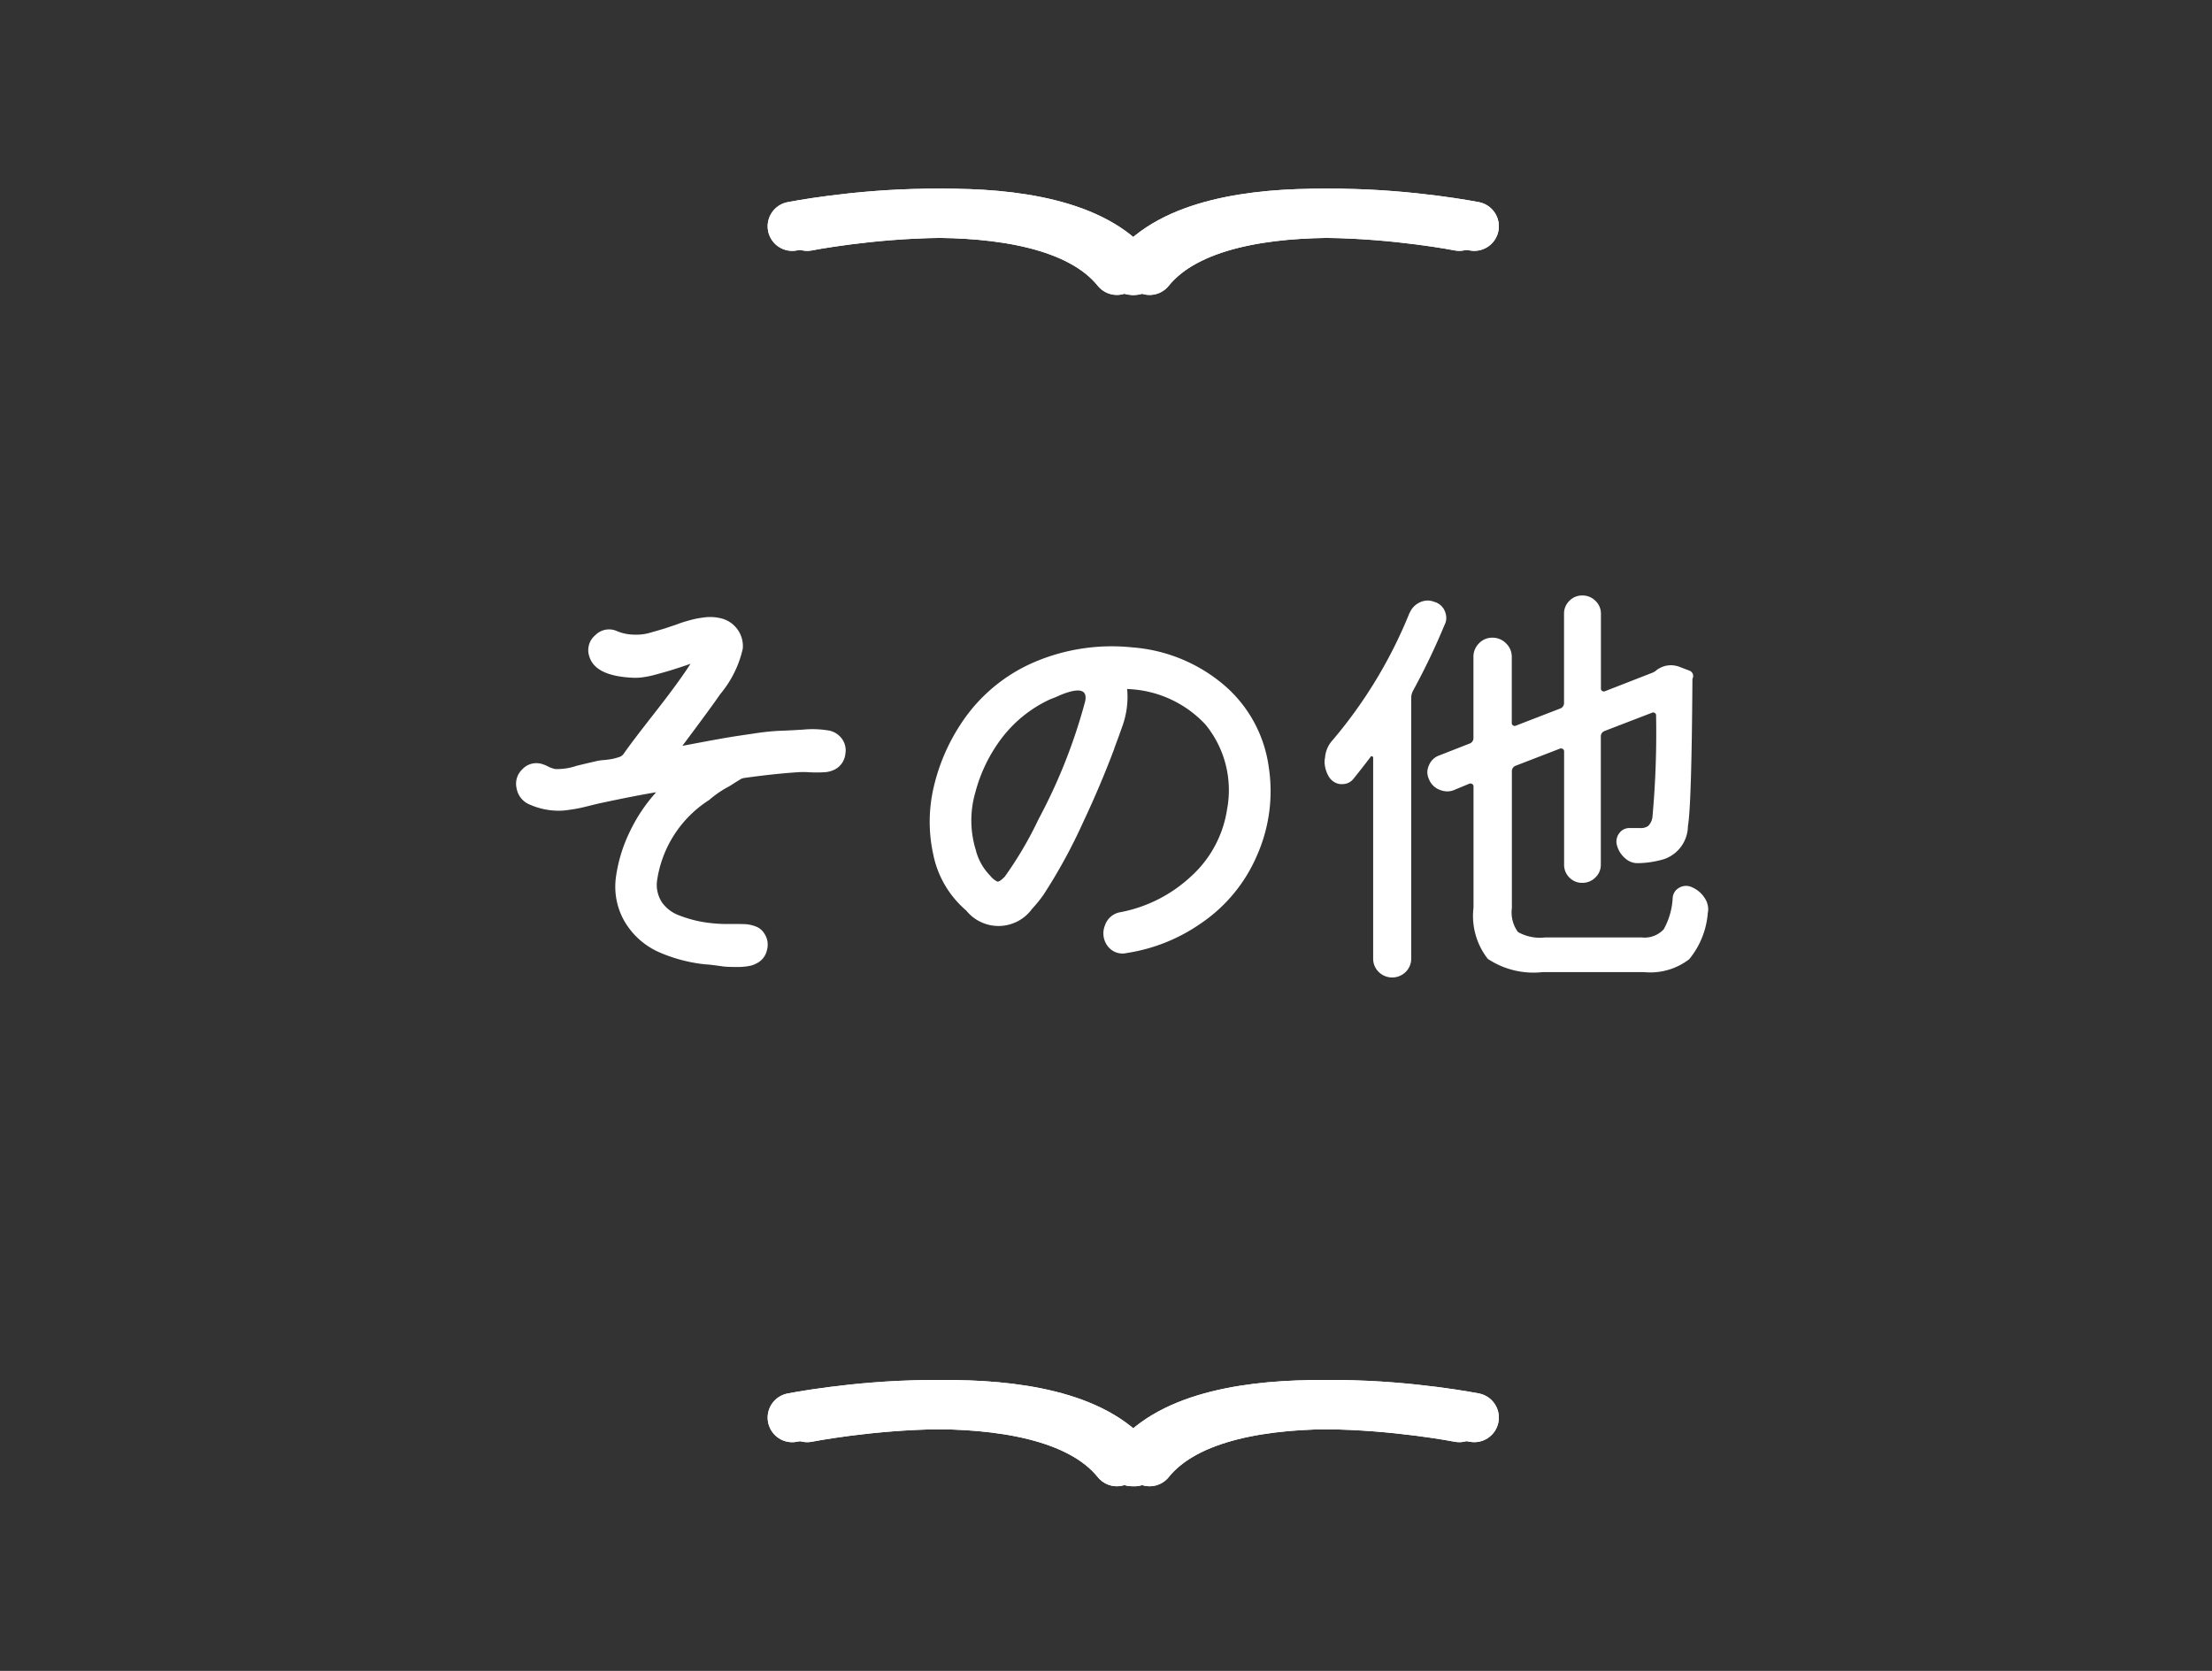 <svg xmlns="http://www.w3.org/2000/svg" width="90" height="68" viewBox="0 0 90 68">
  <rect x="0" y="0" width="90" height="68" fill="#333333" stroke="none"/>
  <g id="グループ_224" data-name="グループ 224" transform="translate(-312 -4521)">
    <g id="グループ_132" data-name="グループ 132" transform="translate(331.463 4528)">
      <path id="パス_111" data-name="パス 111" d="M-11.073-8.732a.855.855,0,0,1,.531.249.8.8,0,0,1,.224.714.8.8,0,0,1-.423.631,1.068,1.068,0,0,1-.448.116,5.366,5.366,0,0,1-.6,0,3.369,3.369,0,0,0-.481,0q-.979.066-2.158.232a.424.424,0,0,0-.191.075q-.125.075-.266.166t-.174.108a4.129,4.129,0,0,0-.8.548,4.689,4.689,0,0,0-2.125,3.32,1.3,1.3,0,0,0,.216.863,1.491,1.491,0,0,0,.714.523,5.083,5.083,0,0,0,.88.249,6.292,6.292,0,0,0,.9.091h.415q.3,0,.481.008a1.364,1.364,0,0,1,.407.091.661.661,0,0,1,.34.266.809.809,0,0,1,.125.689.78.78,0,0,1-.44.556.94.94,0,0,1-.291.1A2.472,2.472,0,0,1-14.56.9q-.149.008-.39,0A3.323,3.323,0,0,1-15.3.88q-.108-.017-.365-.05T-15.971.8A6.3,6.3,0,0,1-17.9.3a3.063,3.063,0,0,1-1.436-1.312,2.841,2.841,0,0,1-.315-1.751,6.136,6.136,0,0,1,.556-1.826,6.663,6.663,0,0,1,1.079-1.619q-.9.149-2.291.448-.149.033-.448.108t-.473.108q-.174.033-.432.066a2.321,2.321,0,0,1-.473.017A2.892,2.892,0,0,1-23.143-5.7a.871.871,0,0,1-.548-.656.806.806,0,0,1,.224-.78.78.78,0,0,1,.772-.232,1.383,1.383,0,0,1,.274.108,1.14,1.14,0,0,0,.307.108,2.451,2.451,0,0,0,.863-.133l.415-.1.432-.1a2,2,0,0,1,.257-.033q.191-.017.324-.042a2.149,2.149,0,0,0,.282-.075.35.35,0,0,0,.2-.133q.282-.415,1.27-1.677t1.453-1.992q-.133.05-.465.158t-.506.158l-.448.125a4.088,4.088,0,0,1-.515.108,2.271,2.271,0,0,1-.473.017q-1.478-.083-1.71-.863a.792.792,0,0,1,.249-.872.781.781,0,0,1,.88-.158,1.826,1.826,0,0,0,.672.141,2.09,2.09,0,0,0,.573-.05q.216-.058.664-.191l.3-.1q.249-.083.332-.116t.315-.1q.232-.066.357-.091t.315-.05a1.928,1.928,0,0,1,.349-.017,1.865,1.865,0,0,1,.307.042,1.157,1.157,0,0,1,.706.448,1.156,1.156,0,0,1,.224.8,4.383,4.383,0,0,1-.913,1.843q-.4.581-1.544,2.108L-16-8.276q.681-.125.979-.174t.988-.149a9.734,9.734,0,0,1,1-.108q.307-.008,1-.05A3.833,3.833,0,0,1-11.073-8.732ZM6.906-7.255a6.464,6.464,0,0,1-.465,3.594,6.362,6.362,0,0,1-2.308,2.8A7.143,7.143,0,0,1,1.146.332a.755.755,0,0,1-.8-.291A.853.853,0,0,1,.241-.78.8.8,0,0,1,.88-1.328,5.8,5.8,0,0,0,3.752-2.789,4.6,4.6,0,0,0,5.213-5.512a4.214,4.214,0,0,0-.88-3.453,4.549,4.549,0,0,0-3.187-1.444,3.025,3.025,0,0,1,.017.332A3.585,3.585,0,0,1,.93-8.832Q.847-8.6.83-8.55t-.116.315q-.1.266-.1.282Q.05-6.458-.647-4.98A21.962,21.962,0,0,1-2.274-2.009a5.648,5.648,0,0,1-.448.548A1.686,1.686,0,0,1-5.4-1.395a4.052,4.052,0,0,1-1.345-2.3A6.173,6.173,0,0,1-6.715-6.45a7.905,7.905,0,0,1,1.071-2.5,6.741,6.741,0,0,1,3-2.548,8.036,8.036,0,0,1,4-.606,6.519,6.519,0,0,1,3.677,1.486A5.331,5.331,0,0,1,6.906-7.255ZM-.564-9.895q.166-.747-1.013-.266a4.16,4.16,0,0,1-.4.166A5.233,5.233,0,0,0-3.951-8.417,6.314,6.314,0,0,0-5.03-6.2a4.073,4.073,0,0,0,.017,2.333,2.258,2.258,0,0,0,.581,1.046.86.86,0,0,0,.3.249q.083.017.3-.2A15.2,15.2,0,0,0-2.457-5.113,22.377,22.377,0,0,0-.564-9.895Zm13.2-3.6a.84.84,0,0,1,.4-.432.77.77,0,0,1,.349-.083.711.711,0,0,1,.249.05.649.649,0,0,1,.432.365.73.73,0,0,1,.066.3.589.589,0,0,1-.066.266,27.622,27.622,0,0,1-1.278,2.673.64.64,0,0,0-.083.315V.548a.755.755,0,0,1-.224.556.782.782,0,0,1-1.1,0,.755.755,0,0,1-.224-.556V-7.62q0-.033-.042-.05t-.058.017q-.365.481-.714.913a.567.567,0,0,1-.432.2h-.1a.63.63,0,0,1-.473-.332,1.207,1.207,0,0,1-.158-.6A.769.769,0,0,1,9.2-7.62a1.17,1.17,0,0,1,.3-.7A18.952,18.952,0,0,0,12.634-13.5ZM18.162-.3H22.08a1.056,1.056,0,0,0,.9-.332,2.931,2.931,0,0,0,.365-1.295.505.505,0,0,1,.274-.4.545.545,0,0,1,.506-.017,1.142,1.142,0,0,1,.515.432.827.827,0,0,1,.149.481.546.546,0,0,1-.017.133A3.357,3.357,0,0,1,24.014.589a2.6,2.6,0,0,1-1.834.523H18.046a3.354,3.354,0,0,1-2.225-.54,2.832,2.832,0,0,1-.581-2.083V-6.441a.112.112,0,0,0-.05-.1.14.14,0,0,0-.116-.017l-.6.249a.73.73,0,0,1-.3.066.85.85,0,0,1-.315-.066.753.753,0,0,1-.432-.432.7.7,0,0,1-.066-.282.7.7,0,0,1,.066-.282.7.7,0,0,1,.415-.4l1.229-.481a.235.235,0,0,0,.166-.232v-3.3a.763.763,0,0,1,.224-.548.732.732,0,0,1,.548-.232.759.759,0,0,1,.556.232.749.749,0,0,1,.232.548v2.689a.112.112,0,0,0,.05.1.11.11,0,0,0,.1.017l1.81-.7a.235.235,0,0,0,.166-.232v-3.619A.722.722,0,0,1,19.142-14a.712.712,0,0,1,.523-.216A.74.74,0,0,1,20.2-14a.709.709,0,0,1,.224.531v3.055a.1.1,0,0,0,.05.083.11.11,0,0,0,.1.017l1.959-.764a1.085,1.085,0,0,0,.116-.066l.017-.017a.968.968,0,0,1,.6-.216,1.029,1.029,0,0,1,.4.083l.349.133a.233.233,0,0,1,.149.3.127.127,0,0,0-.017.05q-.033,5.146-.183,5.977a1.438,1.438,0,0,1-.963,1.345,3.889,3.889,0,0,1-1.046.166h-.033a.733.733,0,0,1-.515-.2,1.038,1.038,0,0,1-.332-.531.552.552,0,0,1,.091-.481.5.5,0,0,1,.423-.216h.432a.527.527,0,0,0,.324-.083.633.633,0,0,0,.174-.349,37.881,37.881,0,0,0,.149-4.167.1.1,0,0,0-.05-.083.11.11,0,0,0-.1-.017L20.569-8.7a.235.235,0,0,0-.149.232v5.2a.709.709,0,0,1-.224.531.74.74,0,0,1-.531.216.712.712,0,0,1-.523-.216.722.722,0,0,1-.216-.531v-4.6a.112.112,0,0,0-.05-.1.14.14,0,0,0-.116-.017l-1.81.7a.235.235,0,0,0-.149.232v5.562a1.339,1.339,0,0,0,.249.971A1.821,1.821,0,0,0,18.162-.3Z" transform="translate(25.25 31.45)" fill="#fff"/>
      <g id="グループ_121" data-name="グループ 121" transform="translate(13.384 48.482)">
        <path id="パス_85" data-name="パス 85" d="M12.693,0S2.354-.208,0,4.064" transform="matrix(0.985, 0.174, -0.174, 0.985, 14.634, 0)" fill="none" stroke="#fff" stroke-linecap="round" stroke-width="2"/>
        <path id="パス_86" data-name="パス 86" d="M12.693,4.062S2.354,4.272,0,0" transform="matrix(-0.985, 0.174, -0.174, -0.985, 13.206, 4.002)" fill="none" stroke="#fff" stroke-linecap="round" stroke-width="2"/>
        <path id="パス_87" data-name="パス 87" d="M12.693,0S2.354-.208,0,4.064" transform="matrix(0.985, 0.174, -0.174, 0.985, 14.634, 0)" fill="none" stroke="#fff" stroke-linecap="round" stroke-width="2"/>
        <path id="パス_88" data-name="パス 88" d="M12.693,4.062S2.354,4.272,0,0" transform="matrix(-0.985, 0.174, -0.174, -0.985, 13.206, 4.002)" fill="none" stroke="#fff" stroke-linecap="round" stroke-width="2"/>
      </g>
      <g id="グループ_122" data-name="グループ 122" transform="translate(13.384 0)">
        <path id="パス_85-2" data-name="パス 85" d="M12.693,0S2.354-.208,0,4.064" transform="matrix(0.985, 0.174, -0.174, 0.985, 14.634, 0)" fill="none" stroke="#fff" stroke-linecap="round" stroke-width="2"/>
        <path id="パス_86-2" data-name="パス 86" d="M12.693,4.062S2.354,4.272,0,0" transform="matrix(-0.985, 0.174, -0.174, -0.985, 13.206, 4.002)" fill="none" stroke="#fff" stroke-linecap="round" stroke-width="2"/>
        <path id="パス_87-2" data-name="パス 87" d="M12.693,0S2.354-.208,0,4.064" transform="matrix(0.985, 0.174, -0.174, 0.985, 14.634, 0)" fill="none" stroke="#fff" stroke-linecap="round" stroke-width="2"/>
        <path id="パス_88-2" data-name="パス 88" d="M12.693,4.062S2.354,4.272,0,0" transform="matrix(-0.985, 0.174, -0.174, -0.985, 13.206, 4.002)" fill="none" stroke="#fff" stroke-linecap="round" stroke-width="2"/>
      </g>
    </g>
    <g id="グループ_224-2" data-name="グループ 224" transform="translate(0 447)">
      <g id="グループ_130" data-name="グループ 130" transform="translate(339.692 4081)">
        <g id="グループ_117" data-name="グループ 117" transform="translate(4.545 48.483)">
          <path id="パス_85-3" data-name="パス 85" d="M12.693,0S2.354-.208,0,4.064" transform="matrix(0.985, 0.174, -0.174, 0.985, 14.634, 0)" fill="none" stroke="#fff" stroke-linecap="round" stroke-width="2"/>
          <path id="パス_86-3" data-name="パス 86" d="M12.693,4.062S2.354,4.272,0,0" transform="matrix(-0.985, 0.174, -0.174, -0.985, 13.206, 4.002)" fill="none" stroke="#fff" stroke-linecap="round" stroke-width="2"/>
          <path id="パス_87-3" data-name="パス 87" d="M12.693,0S2.354-.208,0,4.064" transform="matrix(0.985, 0.174, -0.174, 0.985, 14.634, 0)" fill="none" stroke="#fff" stroke-linecap="round" stroke-width="2"/>
          <path id="パス_88-3" data-name="パス 88" d="M12.693,4.062S2.354,4.272,0,0" transform="matrix(-0.985, 0.174, -0.174, -0.985, 13.206, 4.002)" fill="none" stroke="#fff" stroke-linecap="round" stroke-width="2"/>
        </g>
        <g id="グループ_118" data-name="グループ 118" transform="translate(4.545 0)">
          <path id="パス_85-4" data-name="パス 85" d="M12.693,0S2.354-.208,0,4.064" transform="matrix(0.985, 0.174, -0.174, 0.985, 14.634, 0)" fill="none" stroke="#fff" stroke-linecap="round" stroke-width="2"/>
          <path id="パス_86-4" data-name="パス 86" d="M12.693,4.062S2.354,4.272,0,0" transform="matrix(-0.985, 0.174, -0.174, -0.985, 13.206, 4.002)" fill="none" stroke="#fff" stroke-linecap="round" stroke-width="2"/>
          <path id="パス_87-4" data-name="パス 87" d="M12.693,0S2.354-.208,0,4.064" transform="matrix(0.985, 0.174, -0.174, 0.985, 14.634, 0)" fill="none" stroke="#fff" stroke-linecap="round" stroke-width="2"/>
          <path id="パス_88-4" data-name="パス 88" d="M12.693,4.062S2.354,4.272,0,0" transform="matrix(-0.985, 0.174, -0.174, -0.985, 13.206, 4.002)" fill="none" stroke="#fff" stroke-linecap="round" stroke-width="2"/>
        </g>
      </g>
      <rect id="長方形_85" data-name="長方形 85" width="90" height="68" transform="translate(312 4074)" fill="none"/>
    </g>
  </g>
</svg>
